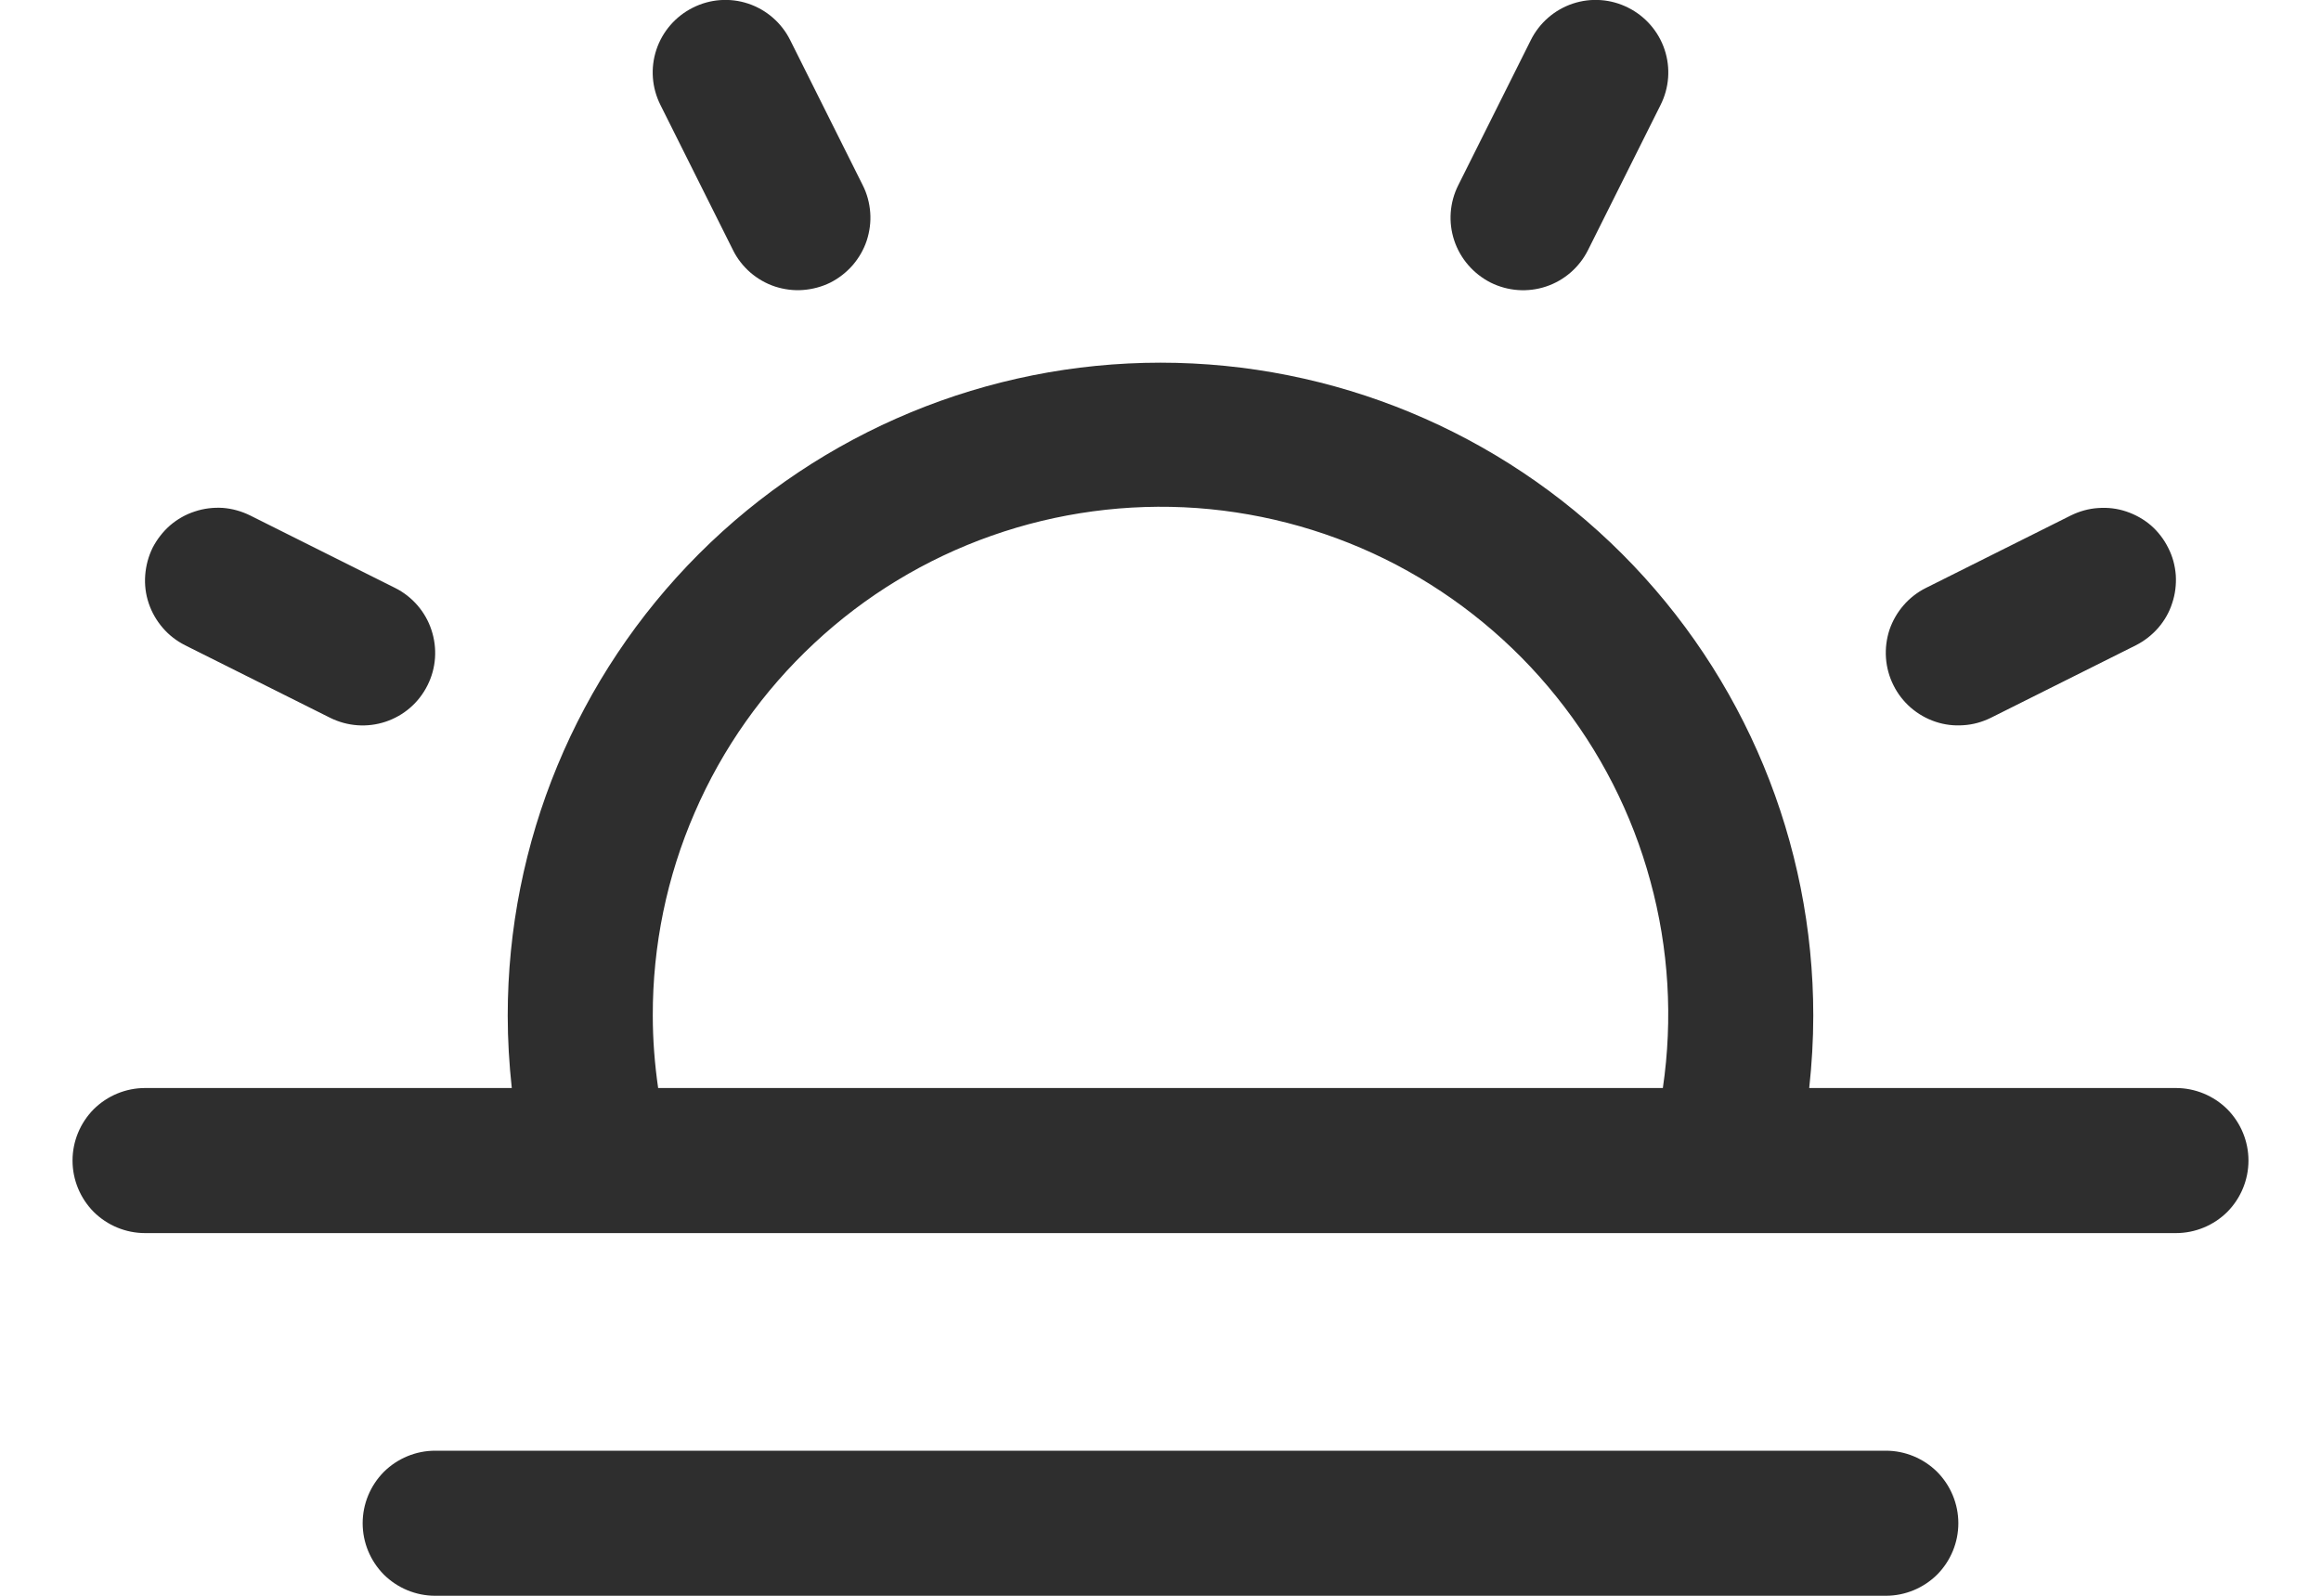 <svg width="16" height="11" viewBox="0 0 16 11" fill="none" xmlns="http://www.w3.org/2000/svg">
<path d="M15 7.5H12.472C12.49 7.334 12.5 7.167 12.5 7C12.5 5.807 12.026 4.662 11.182 3.818C10.338 2.974 9.193 2.5 8 2.5C6.807 2.5 5.662 2.974 4.818 3.818C3.974 4.662 3.5 5.807 3.5 7C3.5 7.167 3.51 7.334 3.528 7.5H1C0.867 7.5 0.74 7.553 0.646 7.646C0.553 7.74 0.5 7.867 0.5 8C0.5 8.133 0.553 8.26 0.646 8.354C0.74 8.447 0.867 8.5 1 8.5H15C15.133 8.5 15.26 8.447 15.354 8.354C15.447 8.26 15.5 8.133 15.5 8C15.5 7.867 15.447 7.74 15.354 7.646C15.26 7.553 15.133 7.5 15 7.5ZM4.5 7C4.499 6.519 4.597 6.042 4.789 5.601C4.98 5.159 5.261 4.762 5.613 4.434C5.965 4.105 6.381 3.853 6.835 3.693C7.289 3.533 7.771 3.468 8.251 3.502C8.731 3.537 9.199 3.67 9.625 3.893C10.051 4.117 10.427 4.426 10.728 4.801C11.03 5.176 11.251 5.609 11.377 6.074C11.504 6.538 11.533 7.024 11.463 7.5H4.537C4.513 7.334 4.5 7.167 4.5 7ZM13.5 10.5C13.5 10.633 13.447 10.76 13.354 10.854C13.26 10.947 13.133 11 13 11H3C2.867 11 2.74 10.947 2.646 10.854C2.553 10.76 2.5 10.633 2.5 10.5C2.5 10.367 2.553 10.24 2.646 10.146C2.74 10.053 2.867 10 3 10H13C13.133 10 13.26 10.053 13.354 10.146C13.447 10.24 13.5 10.367 13.5 10.5ZM4.553 0.724C4.493 0.605 4.483 0.468 4.525 0.342C4.567 0.216 4.658 0.112 4.776 0.053C4.895 -0.007 5.032 -0.017 5.158 0.025C5.284 0.067 5.388 0.158 5.447 0.276L5.947 1.276C5.977 1.335 5.994 1.399 5.999 1.465C6.004 1.53 5.995 1.596 5.975 1.658C5.954 1.721 5.921 1.778 5.878 1.828C5.835 1.877 5.783 1.918 5.724 1.948C5.665 1.977 5.601 1.994 5.535 1.999C5.47 2.004 5.404 1.995 5.342 1.975C5.279 1.954 5.222 1.921 5.172 1.878C5.123 1.835 5.082 1.783 5.053 1.724L4.553 0.724ZM1.052 3.776C1.082 3.718 1.123 3.665 1.172 3.622C1.222 3.579 1.28 3.546 1.342 3.526C1.404 3.505 1.47 3.497 1.536 3.501C1.601 3.506 1.665 3.524 1.724 3.553L2.724 4.053C2.842 4.112 2.933 4.217 2.974 4.342C3.016 4.468 3.007 4.605 2.947 4.724C2.888 4.843 2.784 4.933 2.658 4.975C2.532 5.017 2.395 5.007 2.276 4.948L1.276 4.448C1.217 4.418 1.165 4.378 1.122 4.328C1.079 4.278 1.046 4.221 1.025 4.158C1.004 4.096 0.996 4.03 1.001 3.965C1.006 3.899 1.023 3.835 1.052 3.776ZM13.053 4.724C12.993 4.605 12.984 4.468 13.025 4.342C13.068 4.216 13.158 4.112 13.276 4.053L14.276 3.553C14.335 3.524 14.399 3.506 14.464 3.502C14.53 3.497 14.596 3.505 14.658 3.526C14.72 3.547 14.778 3.579 14.828 3.622C14.877 3.665 14.918 3.718 14.947 3.777C14.977 3.835 14.994 3.899 14.999 3.965C15.003 4.03 14.995 4.096 14.974 4.158C14.954 4.221 14.921 4.278 14.878 4.328C14.835 4.377 14.783 4.418 14.724 4.448L13.724 4.948C13.665 4.977 13.601 4.995 13.536 4.999C13.47 5.004 13.404 4.996 13.342 4.975C13.279 4.954 13.222 4.921 13.172 4.878C13.123 4.835 13.082 4.783 13.053 4.724ZM10.053 1.276L10.553 0.276C10.612 0.158 10.716 0.067 10.842 0.025C10.968 -0.017 11.105 -0.007 11.224 0.053C11.342 0.112 11.433 0.216 11.475 0.342C11.517 0.468 11.507 0.605 11.447 0.724L10.947 1.724C10.888 1.842 10.784 1.933 10.658 1.975C10.532 2.017 10.395 2.007 10.276 1.948C10.158 1.888 10.067 1.784 10.025 1.658C9.983 1.532 9.993 1.395 10.053 1.276Z" fill="#2E2E2E"/>
</svg>
